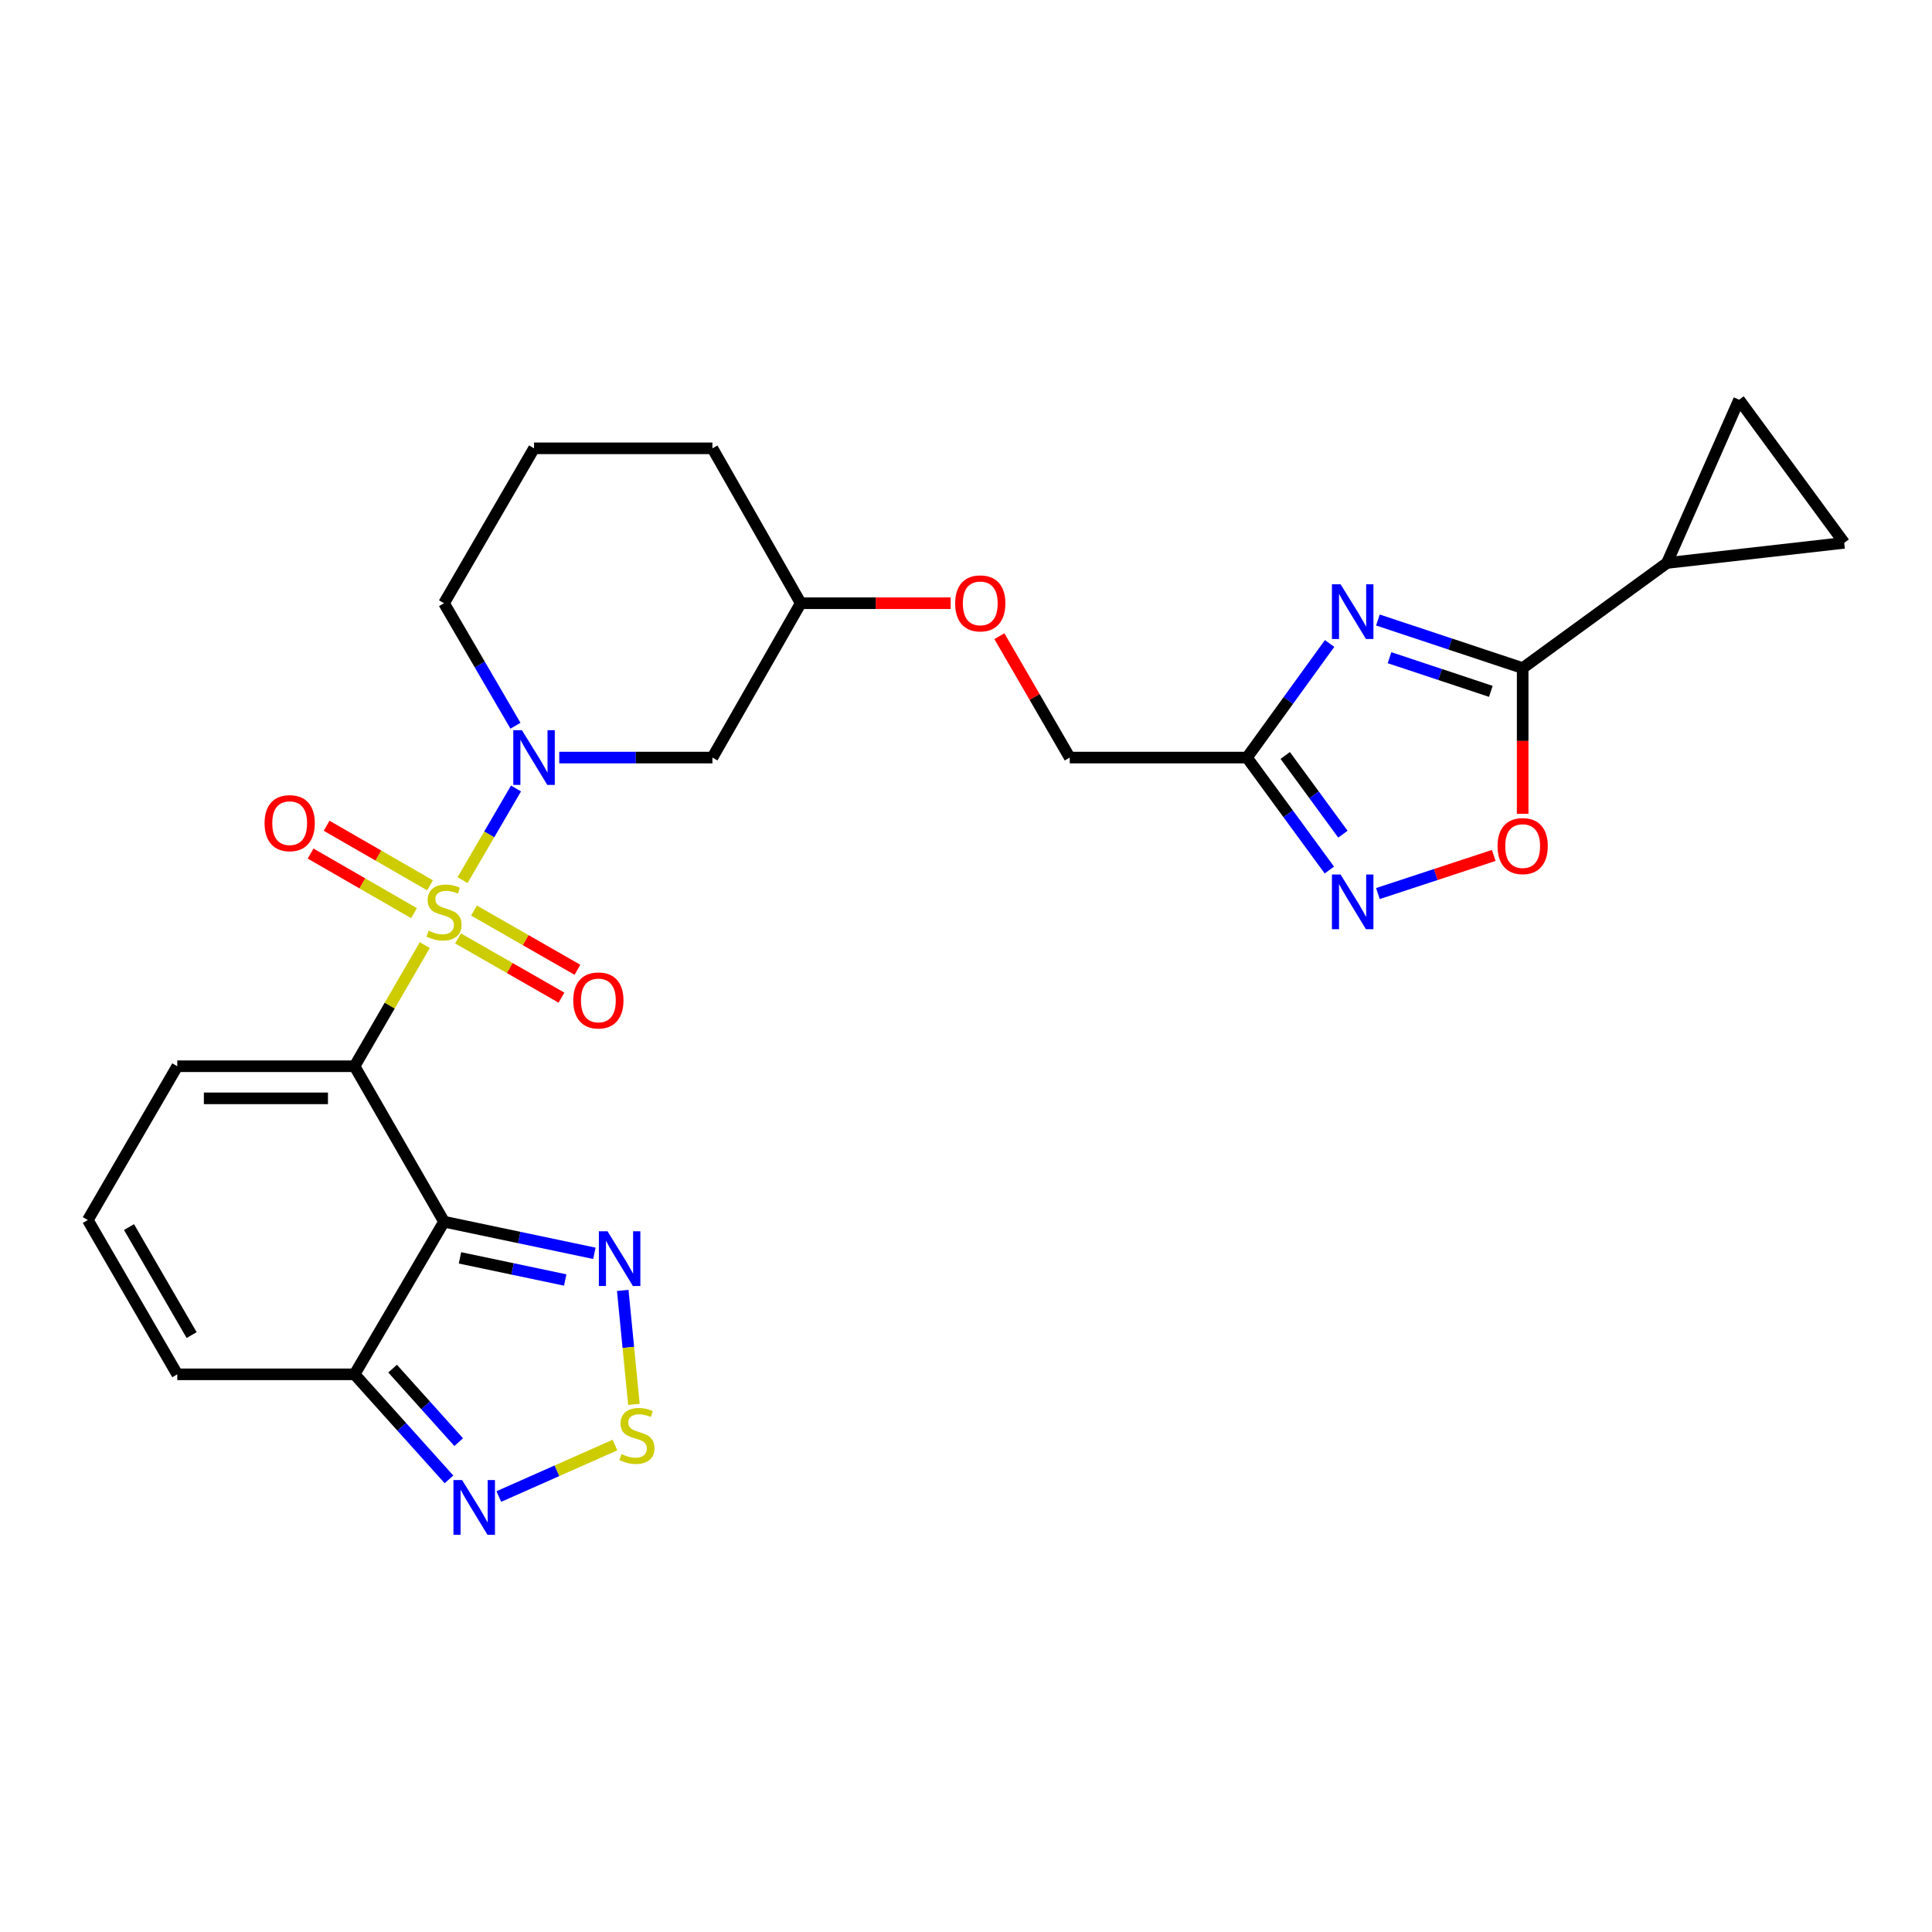 <?xml version='1.0' encoding='iso-8859-1'?>
<svg version='1.1' baseProfile='full'
              xmlns='http://www.w3.org/2000/svg'
                      xmlns:rdkit='http://www.rdkit.org/xml'
                      xmlns:xlink='http://www.w3.org/1999/xlink'
                  xml:space='preserve'
width='1000px' height='1000px' viewBox='0 0 1000 1000'>
<!-- END OF HEADER -->
<rect style='opacity:1.0;fill:#FFFFFF;stroke:none' width='1000' height='1000' x='0' y='0'> </rect>
<path class='bond-0' d='M 219.864,489.185 L 201.691,520.535' style='fill:none;fill-rule:evenodd;stroke:#CCCC00;stroke-width:6px;stroke-linecap:butt;stroke-linejoin:miter;stroke-opacity:1' />
<path class='bond-0' d='M 201.691,520.535 L 183.518,551.886' style='fill:none;fill-rule:evenodd;stroke:#000000;stroke-width:6px;stroke-linecap:butt;stroke-linejoin:miter;stroke-opacity:1' />
<path class='bond-2' d='M 239.412,455.565 L 253.249,431.839' style='fill:none;fill-rule:evenodd;stroke:#CCCC00;stroke-width:6px;stroke-linecap:butt;stroke-linejoin:miter;stroke-opacity:1' />
<path class='bond-2' d='M 253.249,431.839 L 267.086,408.113' style='fill:none;fill-rule:evenodd;stroke:#0000FF;stroke-width:6px;stroke-linecap:butt;stroke-linejoin:miter;stroke-opacity:1' />
<path class='bond-16' d='M 237.081,485.725 L 263.848,501.052' style='fill:none;fill-rule:evenodd;stroke:#CCCC00;stroke-width:6px;stroke-linecap:butt;stroke-linejoin:miter;stroke-opacity:1' />
<path class='bond-16' d='M 263.848,501.052 L 290.615,516.38' style='fill:none;fill-rule:evenodd;stroke:#FF0000;stroke-width:6px;stroke-linecap:butt;stroke-linejoin:miter;stroke-opacity:1' />
<path class='bond-16' d='M 245.339,471.303 L 272.106,486.631' style='fill:none;fill-rule:evenodd;stroke:#CCCC00;stroke-width:6px;stroke-linecap:butt;stroke-linejoin:miter;stroke-opacity:1' />
<path class='bond-16' d='M 272.106,486.631 L 298.873,501.959' style='fill:none;fill-rule:evenodd;stroke:#FF0000;stroke-width:6px;stroke-linecap:butt;stroke-linejoin:miter;stroke-opacity:1' />
<path class='bond-17' d='M 222.591,458.239 L 195.827,442.823' style='fill:none;fill-rule:evenodd;stroke:#CCCC00;stroke-width:6px;stroke-linecap:butt;stroke-linejoin:miter;stroke-opacity:1' />
<path class='bond-17' d='M 195.827,442.823 L 169.063,427.407' style='fill:none;fill-rule:evenodd;stroke:#FF0000;stroke-width:6px;stroke-linecap:butt;stroke-linejoin:miter;stroke-opacity:1' />
<path class='bond-17' d='M 214.296,472.639 L 187.532,457.224' style='fill:none;fill-rule:evenodd;stroke:#CCCC00;stroke-width:6px;stroke-linecap:butt;stroke-linejoin:miter;stroke-opacity:1' />
<path class='bond-17' d='M 187.532,457.224 L 160.768,441.808' style='fill:none;fill-rule:evenodd;stroke:#FF0000;stroke-width:6px;stroke-linecap:butt;stroke-linejoin:miter;stroke-opacity:1' />
<path class='bond-1' d='M 183.518,551.886 L 229.828,632.347' style='fill:none;fill-rule:evenodd;stroke:#000000;stroke-width:6px;stroke-linecap:butt;stroke-linejoin:miter;stroke-opacity:1' />
<path class='bond-18' d='M 183.518,551.886 L 91.756,551.886' style='fill:none;fill-rule:evenodd;stroke:#000000;stroke-width:6px;stroke-linecap:butt;stroke-linejoin:miter;stroke-opacity:1' />
<path class='bond-18' d='M 169.754,568.504 L 105.52,568.504' style='fill:none;fill-rule:evenodd;stroke:#000000;stroke-width:6px;stroke-linecap:butt;stroke-linejoin:miter;stroke-opacity:1' />
<path class='bond-6' d='M 229.828,632.347 L 268.74,640.529' style='fill:none;fill-rule:evenodd;stroke:#000000;stroke-width:6px;stroke-linecap:butt;stroke-linejoin:miter;stroke-opacity:1' />
<path class='bond-6' d='M 268.74,640.529 L 307.652,648.712' style='fill:none;fill-rule:evenodd;stroke:#0000FF;stroke-width:6px;stroke-linecap:butt;stroke-linejoin:miter;stroke-opacity:1' />
<path class='bond-6' d='M 238.082,651.065 L 265.32,656.792' style='fill:none;fill-rule:evenodd;stroke:#000000;stroke-width:6px;stroke-linecap:butt;stroke-linejoin:miter;stroke-opacity:1' />
<path class='bond-6' d='M 265.32,656.792 L 292.558,662.52' style='fill:none;fill-rule:evenodd;stroke:#0000FF;stroke-width:6px;stroke-linecap:butt;stroke-linejoin:miter;stroke-opacity:1' />
<path class='bond-7' d='M 229.828,632.347 L 183.518,711.35' style='fill:none;fill-rule:evenodd;stroke:#000000;stroke-width:6px;stroke-linecap:butt;stroke-linejoin:miter;stroke-opacity:1' />
<path class='bond-13' d='M 289.464,392.117 L 329.107,392.117' style='fill:none;fill-rule:evenodd;stroke:#0000FF;stroke-width:6px;stroke-linecap:butt;stroke-linejoin:miter;stroke-opacity:1' />
<path class='bond-13' d='M 329.107,392.117 L 368.75,392.117' style='fill:none;fill-rule:evenodd;stroke:#000000;stroke-width:6px;stroke-linecap:butt;stroke-linejoin:miter;stroke-opacity:1' />
<path class='bond-23' d='M 266.81,375.645 L 248.319,343.936' style='fill:none;fill-rule:evenodd;stroke:#0000FF;stroke-width:6px;stroke-linecap:butt;stroke-linejoin:miter;stroke-opacity:1' />
<path class='bond-23' d='M 248.319,343.936 L 229.828,312.227' style='fill:none;fill-rule:evenodd;stroke:#000000;stroke-width:6px;stroke-linecap:butt;stroke-linejoin:miter;stroke-opacity:1' />
<path class='bond-3' d='M 688.198,333.068 L 666.815,362.592' style='fill:none;fill-rule:evenodd;stroke:#0000FF;stroke-width:6px;stroke-linecap:butt;stroke-linejoin:miter;stroke-opacity:1' />
<path class='bond-3' d='M 666.815,362.592 L 645.431,392.117' style='fill:none;fill-rule:evenodd;stroke:#000000;stroke-width:6px;stroke-linecap:butt;stroke-linejoin:miter;stroke-opacity:1' />
<path class='bond-4' d='M 713.201,320.914 L 750.665,333.36' style='fill:none;fill-rule:evenodd;stroke:#0000FF;stroke-width:6px;stroke-linecap:butt;stroke-linejoin:miter;stroke-opacity:1' />
<path class='bond-4' d='M 750.665,333.36 L 788.129,345.806' style='fill:none;fill-rule:evenodd;stroke:#000000;stroke-width:6px;stroke-linecap:butt;stroke-linejoin:miter;stroke-opacity:1' />
<path class='bond-4' d='M 719.201,340.419 L 745.426,349.131' style='fill:none;fill-rule:evenodd;stroke:#0000FF;stroke-width:6px;stroke-linecap:butt;stroke-linejoin:miter;stroke-opacity:1' />
<path class='bond-4' d='M 745.426,349.131 L 771.65,357.843' style='fill:none;fill-rule:evenodd;stroke:#000000;stroke-width:6px;stroke-linecap:butt;stroke-linejoin:miter;stroke-opacity:1' />
<path class='bond-12' d='M 788.129,345.806 L 862.811,291.399' style='fill:none;fill-rule:evenodd;stroke:#000000;stroke-width:6px;stroke-linecap:butt;stroke-linejoin:miter;stroke-opacity:1' />
<path class='bond-30' d='M 788.129,345.806 L 788.129,383.52' style='fill:none;fill-rule:evenodd;stroke:#000000;stroke-width:6px;stroke-linecap:butt;stroke-linejoin:miter;stroke-opacity:1' />
<path class='bond-30' d='M 788.129,383.52 L 788.129,421.233' style='fill:none;fill-rule:evenodd;stroke:#FF0000;stroke-width:6px;stroke-linecap:butt;stroke-linejoin:miter;stroke-opacity:1' />
<path class='bond-5' d='M 645.431,392.117 L 553.696,392.117' style='fill:none;fill-rule:evenodd;stroke:#000000;stroke-width:6px;stroke-linecap:butt;stroke-linejoin:miter;stroke-opacity:1' />
<path class='bond-9' d='M 645.431,392.117 L 666.752,421.22' style='fill:none;fill-rule:evenodd;stroke:#000000;stroke-width:6px;stroke-linecap:butt;stroke-linejoin:miter;stroke-opacity:1' />
<path class='bond-9' d='M 666.752,421.22 L 688.074,450.324' style='fill:none;fill-rule:evenodd;stroke:#0000FF;stroke-width:6px;stroke-linecap:butt;stroke-linejoin:miter;stroke-opacity:1' />
<path class='bond-9' d='M 665.233,391.026 L 680.158,411.399' style='fill:none;fill-rule:evenodd;stroke:#000000;stroke-width:6px;stroke-linecap:butt;stroke-linejoin:miter;stroke-opacity:1' />
<path class='bond-9' d='M 680.158,411.399 L 695.083,431.772' style='fill:none;fill-rule:evenodd;stroke:#0000FF;stroke-width:6px;stroke-linecap:butt;stroke-linejoin:miter;stroke-opacity:1' />
<path class='bond-8' d='M 322.328,667.916 L 325.223,697.414' style='fill:none;fill-rule:evenodd;stroke:#0000FF;stroke-width:6px;stroke-linecap:butt;stroke-linejoin:miter;stroke-opacity:1' />
<path class='bond-8' d='M 325.223,697.414 L 328.117,726.912' style='fill:none;fill-rule:evenodd;stroke:#CCCC00;stroke-width:6px;stroke-linecap:butt;stroke-linejoin:miter;stroke-opacity:1' />
<path class='bond-11' d='M 183.518,711.35 L 207.956,738.535' style='fill:none;fill-rule:evenodd;stroke:#000000;stroke-width:6px;stroke-linecap:butt;stroke-linejoin:miter;stroke-opacity:1' />
<path class='bond-11' d='M 207.956,738.535 L 232.394,765.72' style='fill:none;fill-rule:evenodd;stroke:#0000FF;stroke-width:6px;stroke-linecap:butt;stroke-linejoin:miter;stroke-opacity:1' />
<path class='bond-11' d='M 203.208,708.395 L 220.315,727.425' style='fill:none;fill-rule:evenodd;stroke:#000000;stroke-width:6px;stroke-linecap:butt;stroke-linejoin:miter;stroke-opacity:1' />
<path class='bond-11' d='M 220.315,727.425 L 237.421,746.454' style='fill:none;fill-rule:evenodd;stroke:#0000FF;stroke-width:6px;stroke-linecap:butt;stroke-linejoin:miter;stroke-opacity:1' />
<path class='bond-28' d='M 183.518,711.35 L 91.756,711.35' style='fill:none;fill-rule:evenodd;stroke:#000000;stroke-width:6px;stroke-linecap:butt;stroke-linejoin:miter;stroke-opacity:1' />
<path class='bond-29' d='M 318.304,747.96 L 288.243,761.281' style='fill:none;fill-rule:evenodd;stroke:#CCCC00;stroke-width:6px;stroke-linecap:butt;stroke-linejoin:miter;stroke-opacity:1' />
<path class='bond-29' d='M 288.243,761.281 L 258.182,774.601' style='fill:none;fill-rule:evenodd;stroke:#0000FF;stroke-width:6px;stroke-linecap:butt;stroke-linejoin:miter;stroke-opacity:1' />
<path class='bond-10' d='M 713.199,462.504 L 743.178,452.642' style='fill:none;fill-rule:evenodd;stroke:#0000FF;stroke-width:6px;stroke-linecap:butt;stroke-linejoin:miter;stroke-opacity:1' />
<path class='bond-10' d='M 743.178,452.642 L 773.157,442.78' style='fill:none;fill-rule:evenodd;stroke:#FF0000;stroke-width:6px;stroke-linecap:butt;stroke-linejoin:miter;stroke-opacity:1' />
<path class='bond-14' d='M 862.811,291.399 L 954.545,280.975' style='fill:none;fill-rule:evenodd;stroke:#000000;stroke-width:6px;stroke-linecap:butt;stroke-linejoin:miter;stroke-opacity:1' />
<path class='bond-15' d='M 862.811,291.399 L 900.147,206.884' style='fill:none;fill-rule:evenodd;stroke:#000000;stroke-width:6px;stroke-linecap:butt;stroke-linejoin:miter;stroke-opacity:1' />
<path class='bond-24' d='M 368.75,392.117 L 414.461,312.227' style='fill:none;fill-rule:evenodd;stroke:#000000;stroke-width:6px;stroke-linecap:butt;stroke-linejoin:miter;stroke-opacity:1' />
<path class='bond-31' d='M 954.545,280.975 L 900.147,206.884' style='fill:none;fill-rule:evenodd;stroke:#000000;stroke-width:6px;stroke-linecap:butt;stroke-linejoin:miter;stroke-opacity:1' />
<path class='bond-19' d='M 91.756,551.886 L 45.455,631.488' style='fill:none;fill-rule:evenodd;stroke:#000000;stroke-width:6px;stroke-linecap:butt;stroke-linejoin:miter;stroke-opacity:1' />
<path class='bond-20' d='M 45.455,631.488 L 91.756,711.35' style='fill:none;fill-rule:evenodd;stroke:#000000;stroke-width:6px;stroke-linecap:butt;stroke-linejoin:miter;stroke-opacity:1' />
<path class='bond-20' d='M 66.777,635.132 L 99.188,691.035' style='fill:none;fill-rule:evenodd;stroke:#000000;stroke-width:6px;stroke-linecap:butt;stroke-linejoin:miter;stroke-opacity:1' />
<path class='bond-21' d='M 553.696,392.117 L 535.488,360.706' style='fill:none;fill-rule:evenodd;stroke:#000000;stroke-width:6px;stroke-linecap:butt;stroke-linejoin:miter;stroke-opacity:1' />
<path class='bond-21' d='M 535.488,360.706 L 517.28,329.296' style='fill:none;fill-rule:evenodd;stroke:#FF0000;stroke-width:6px;stroke-linecap:butt;stroke-linejoin:miter;stroke-opacity:1' />
<path class='bond-22' d='M 492.063,312.227 L 453.262,312.227' style='fill:none;fill-rule:evenodd;stroke:#FF0000;stroke-width:6px;stroke-linecap:butt;stroke-linejoin:miter;stroke-opacity:1' />
<path class='bond-22' d='M 453.262,312.227 L 414.461,312.227' style='fill:none;fill-rule:evenodd;stroke:#000000;stroke-width:6px;stroke-linecap:butt;stroke-linejoin:miter;stroke-opacity:1' />
<path class='bond-25' d='M 229.828,312.227 L 276.416,232.052' style='fill:none;fill-rule:evenodd;stroke:#000000;stroke-width:6px;stroke-linecap:butt;stroke-linejoin:miter;stroke-opacity:1' />
<path class='bond-27' d='M 414.461,312.227 L 368.75,232.052' style='fill:none;fill-rule:evenodd;stroke:#000000;stroke-width:6px;stroke-linecap:butt;stroke-linejoin:miter;stroke-opacity:1' />
<path class='bond-26' d='M 276.416,232.052 L 368.75,232.052' style='fill:none;fill-rule:evenodd;stroke:#000000;stroke-width:6px;stroke-linecap:butt;stroke-linejoin:miter;stroke-opacity:1' />
<path  class='atom-0' d='M 221.828 481.716
Q 222.148 481.836, 223.468 482.396
Q 224.788 482.956, 226.228 483.316
Q 227.708 483.636, 229.148 483.636
Q 231.828 483.636, 233.388 482.356
Q 234.948 481.036, 234.948 478.756
Q 234.948 477.196, 234.148 476.236
Q 233.388 475.276, 232.188 474.756
Q 230.988 474.236, 228.988 473.636
Q 226.468 472.876, 224.948 472.156
Q 223.468 471.436, 222.388 469.916
Q 221.348 468.396, 221.348 465.836
Q 221.348 462.276, 223.748 460.076
Q 226.188 457.876, 230.988 457.876
Q 234.268 457.876, 237.988 459.436
L 237.068 462.516
Q 233.668 461.116, 231.108 461.116
Q 228.348 461.116, 226.828 462.276
Q 225.308 463.396, 225.348 465.356
Q 225.348 466.876, 226.108 467.796
Q 226.908 468.716, 228.028 469.236
Q 229.188 469.756, 231.108 470.356
Q 233.668 471.156, 235.188 471.956
Q 236.708 472.756, 237.788 474.396
Q 238.908 475.996, 238.908 478.756
Q 238.908 482.676, 236.268 484.796
Q 233.668 486.876, 229.308 486.876
Q 226.788 486.876, 224.868 486.316
Q 222.988 485.796, 220.748 484.876
L 221.828 481.716
' fill='#CCCC00'/>
<path  class='atom-3' d='M 270.156 377.957
L 279.436 392.957
Q 280.356 394.437, 281.836 397.117
Q 283.316 399.797, 283.396 399.957
L 283.396 377.957
L 287.156 377.957
L 287.156 406.277
L 283.276 406.277
L 273.316 389.877
Q 272.156 387.957, 270.916 385.757
Q 269.716 383.557, 269.356 382.877
L 269.356 406.277
L 265.676 406.277
L 265.676 377.957
L 270.156 377.957
' fill='#0000FF'/>
<path  class='atom-4' d='M 693.883 302.416
L 703.163 317.416
Q 704.083 318.896, 705.563 321.576
Q 707.043 324.256, 707.123 324.416
L 707.123 302.416
L 710.883 302.416
L 710.883 330.736
L 707.003 330.736
L 697.043 314.336
Q 695.883 312.416, 694.643 310.216
Q 693.443 308.016, 693.083 307.336
L 693.083 330.736
L 689.403 330.736
L 689.403 302.416
L 693.883 302.416
' fill='#0000FF'/>
<path  class='atom-7' d='M 314.453 637.298
L 323.733 652.298
Q 324.653 653.778, 326.133 656.458
Q 327.613 659.138, 327.693 659.298
L 327.693 637.298
L 331.453 637.298
L 331.453 665.618
L 327.573 665.618
L 317.613 649.218
Q 316.453 647.298, 315.213 645.098
Q 314.013 642.898, 313.653 642.218
L 313.653 665.618
L 309.973 665.618
L 309.973 637.298
L 314.453 637.298
' fill='#0000FF'/>
<path  class='atom-9' d='M 321.687 752.636
Q 322.007 752.756, 323.327 753.316
Q 324.647 753.876, 326.087 754.236
Q 327.567 754.556, 329.007 754.556
Q 331.687 754.556, 333.247 753.276
Q 334.807 751.956, 334.807 749.676
Q 334.807 748.116, 334.007 747.156
Q 333.247 746.196, 332.047 745.676
Q 330.847 745.156, 328.847 744.556
Q 326.327 743.796, 324.807 743.076
Q 323.327 742.356, 322.247 740.836
Q 321.207 739.316, 321.207 736.756
Q 321.207 733.196, 323.607 730.996
Q 326.047 728.796, 330.847 728.796
Q 334.127 728.796, 337.847 730.356
L 336.927 733.436
Q 333.527 732.036, 330.967 732.036
Q 328.207 732.036, 326.687 733.196
Q 325.167 734.316, 325.207 736.276
Q 325.207 737.796, 325.967 738.716
Q 326.767 739.636, 327.887 740.156
Q 329.047 740.676, 330.967 741.276
Q 333.527 742.076, 335.047 742.876
Q 336.567 743.676, 337.647 745.316
Q 338.767 746.916, 338.767 749.676
Q 338.767 753.596, 336.127 755.716
Q 333.527 757.796, 329.167 757.796
Q 326.647 757.796, 324.727 757.236
Q 322.847 756.716, 320.607 755.796
L 321.687 752.636
' fill='#CCCC00'/>
<path  class='atom-10' d='M 693.883 452.639
L 703.163 467.639
Q 704.083 469.119, 705.563 471.799
Q 707.043 474.479, 707.123 474.639
L 707.123 452.639
L 710.883 452.639
L 710.883 480.959
L 707.003 480.959
L 697.043 464.559
Q 695.883 462.639, 694.643 460.439
Q 693.443 458.239, 693.083 457.559
L 693.083 480.959
L 689.403 480.959
L 689.403 452.639
L 693.883 452.639
' fill='#0000FF'/>
<path  class='atom-11' d='M 775.129 437.935
Q 775.129 431.135, 778.489 427.335
Q 781.849 423.535, 788.129 423.535
Q 794.409 423.535, 797.769 427.335
Q 801.129 431.135, 801.129 437.935
Q 801.129 444.815, 797.729 448.735
Q 794.329 452.615, 788.129 452.615
Q 781.889 452.615, 778.489 448.735
Q 775.129 444.855, 775.129 437.935
M 788.129 449.415
Q 792.449 449.415, 794.769 446.535
Q 797.129 443.615, 797.129 437.935
Q 797.129 432.375, 794.769 429.575
Q 792.449 426.735, 788.129 426.735
Q 783.809 426.735, 781.449 429.535
Q 779.129 432.335, 779.129 437.935
Q 779.129 443.655, 781.449 446.535
Q 783.809 449.415, 788.129 449.415
' fill='#FF0000'/>
<path  class='atom-12' d='M 239.19 766.083
L 248.47 781.083
Q 249.39 782.563, 250.87 785.243
Q 252.35 787.923, 252.43 788.083
L 252.43 766.083
L 256.19 766.083
L 256.19 794.403
L 252.31 794.403
L 242.35 778.003
Q 241.19 776.083, 239.95 773.883
Q 238.75 771.683, 238.39 771.003
L 238.39 794.403
L 234.71 794.403
L 234.71 766.083
L 239.19 766.083
' fill='#0000FF'/>
<path  class='atom-17' d='M 296.717 517.824
Q 296.717 511.024, 300.077 507.224
Q 303.437 503.424, 309.717 503.424
Q 315.997 503.424, 319.357 507.224
Q 322.717 511.024, 322.717 517.824
Q 322.717 524.704, 319.317 528.624
Q 315.917 532.504, 309.717 532.504
Q 303.477 532.504, 300.077 528.624
Q 296.717 524.744, 296.717 517.824
M 309.717 529.304
Q 314.037 529.304, 316.357 526.424
Q 318.717 523.504, 318.717 517.824
Q 318.717 512.264, 316.357 509.464
Q 314.037 506.624, 309.717 506.624
Q 305.397 506.624, 303.037 509.424
Q 300.717 512.224, 300.717 517.824
Q 300.717 523.544, 303.037 526.424
Q 305.397 529.304, 309.717 529.304
' fill='#FF0000'/>
<path  class='atom-18' d='M 136.939 426.061
Q 136.939 419.261, 140.299 415.461
Q 143.659 411.661, 149.939 411.661
Q 156.219 411.661, 159.579 415.461
Q 162.939 419.261, 162.939 426.061
Q 162.939 432.941, 159.539 436.861
Q 156.139 440.741, 149.939 440.741
Q 143.699 440.741, 140.299 436.861
Q 136.939 432.981, 136.939 426.061
M 149.939 437.541
Q 154.259 437.541, 156.579 434.661
Q 158.939 431.741, 158.939 426.061
Q 158.939 420.501, 156.579 417.701
Q 154.259 414.861, 149.939 414.861
Q 145.619 414.861, 143.259 417.661
Q 140.939 420.461, 140.939 426.061
Q 140.939 431.781, 143.259 434.661
Q 145.619 437.541, 149.939 437.541
' fill='#FF0000'/>
<path  class='atom-23' d='M 494.386 312.307
Q 494.386 305.507, 497.746 301.707
Q 501.106 297.907, 507.386 297.907
Q 513.666 297.907, 517.026 301.707
Q 520.386 305.507, 520.386 312.307
Q 520.386 319.187, 516.986 323.107
Q 513.586 326.987, 507.386 326.987
Q 501.146 326.987, 497.746 323.107
Q 494.386 319.227, 494.386 312.307
M 507.386 323.787
Q 511.706 323.787, 514.026 320.907
Q 516.386 317.987, 516.386 312.307
Q 516.386 306.747, 514.026 303.947
Q 511.706 301.107, 507.386 301.107
Q 503.066 301.107, 500.706 303.907
Q 498.386 306.707, 498.386 312.307
Q 498.386 318.027, 500.706 320.907
Q 503.066 323.787, 507.386 323.787
' fill='#FF0000'/>
</svg>
